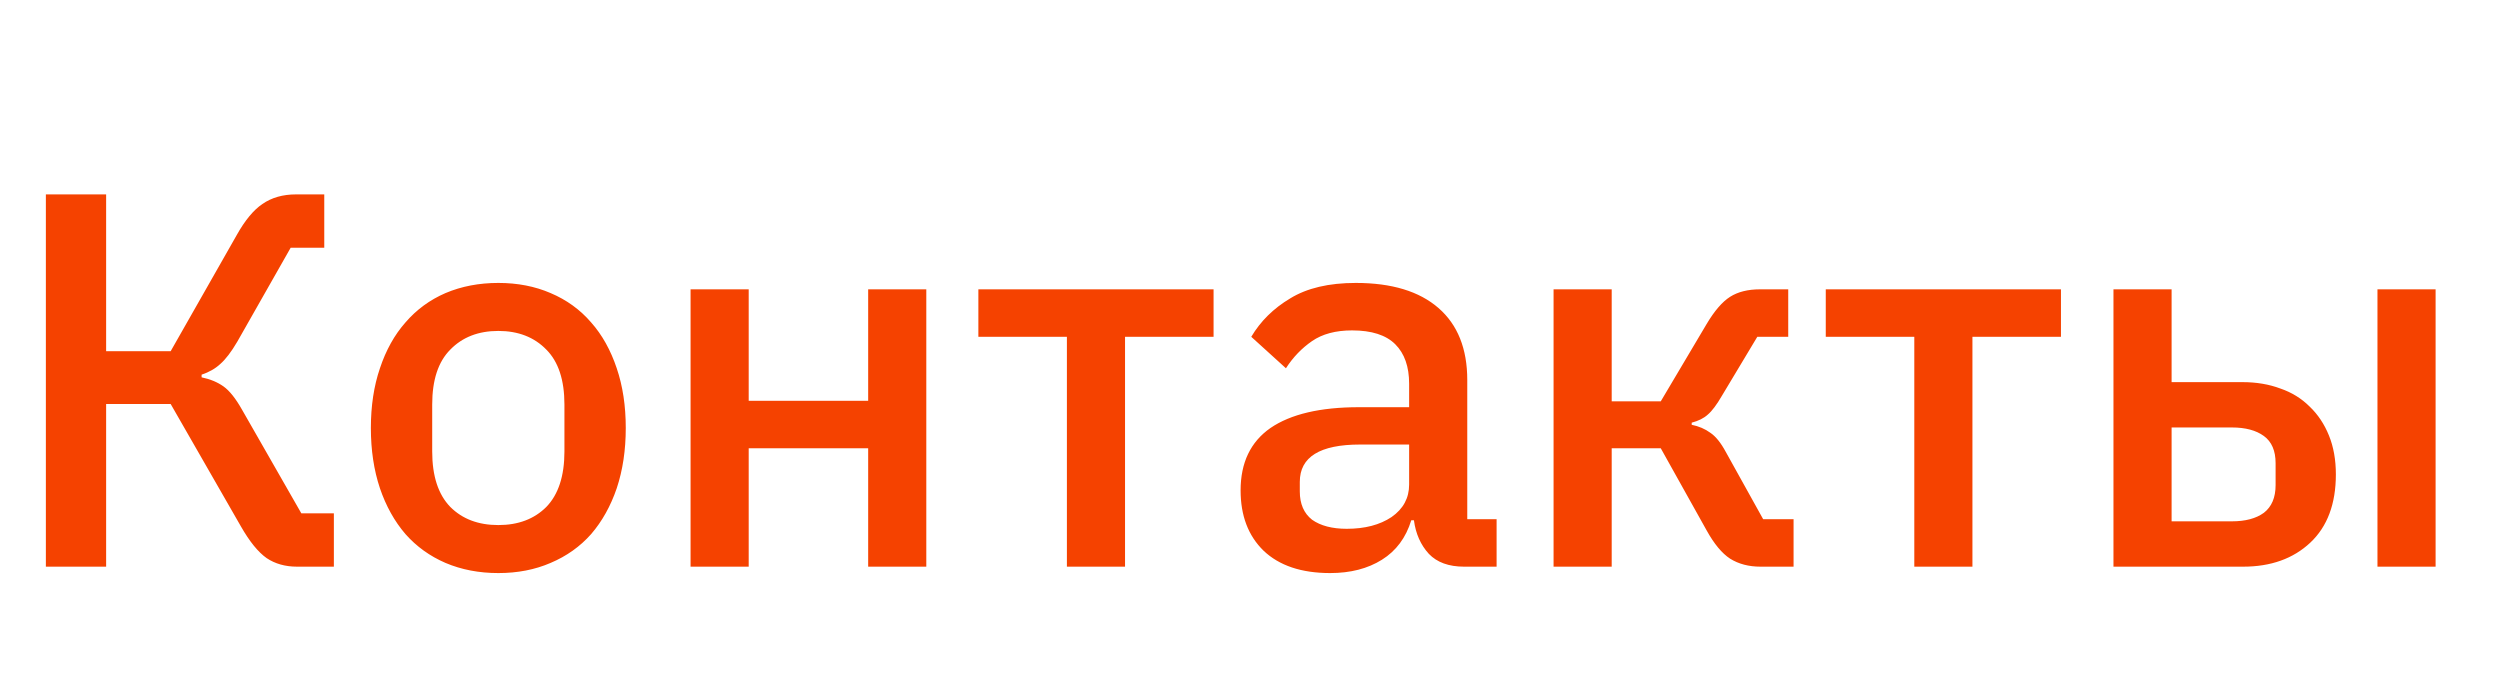 <?xml version="1.0" encoding="UTF-8"?> <svg xmlns="http://www.w3.org/2000/svg" width="75" height="21" viewBox="0 0 75 21" fill="none"> <rect width="75" height="21" fill="white"></rect> <path d="M1.376 5.832H3.184V10.536H5.12L7.104 7.048C7.349 6.611 7.605 6.301 7.872 6.12C8.149 5.928 8.485 5.832 8.88 5.832H9.728V7.432H8.72L7.12 10.248C6.939 10.557 6.768 10.781 6.608 10.92C6.459 11.059 6.272 11.165 6.048 11.24V11.32C6.304 11.373 6.523 11.464 6.704 11.592C6.885 11.72 7.072 11.955 7.264 12.296L9.04 15.4H10.016V17H8.912C8.56 17 8.256 16.915 8 16.744C7.744 16.563 7.488 16.248 7.232 15.8L5.12 12.12H3.184V17H1.376V5.832ZM14.95 17.192C14.373 17.192 13.845 17.091 13.366 16.888C12.896 16.685 12.496 16.397 12.165 16.024C11.835 15.64 11.579 15.181 11.398 14.648C11.216 14.104 11.126 13.501 11.126 12.84C11.126 12.179 11.216 11.581 11.398 11.048C11.579 10.504 11.835 10.045 12.165 9.672C12.496 9.288 12.896 8.995 13.366 8.792C13.845 8.589 14.373 8.488 14.95 8.488C15.525 8.488 16.048 8.589 16.517 8.792C16.997 8.995 17.403 9.288 17.733 9.672C18.064 10.045 18.32 10.504 18.502 11.048C18.683 11.581 18.773 12.179 18.773 12.84C18.773 13.501 18.683 14.104 18.502 14.648C18.32 15.181 18.064 15.64 17.733 16.024C17.403 16.397 16.997 16.685 16.517 16.888C16.048 17.091 15.525 17.192 14.95 17.192ZM14.95 15.752C15.547 15.752 16.027 15.571 16.39 15.208C16.752 14.835 16.933 14.28 16.933 13.544V12.136C16.933 11.4 16.752 10.851 16.39 10.488C16.027 10.115 15.547 9.928 14.95 9.928C14.352 9.928 13.872 10.115 13.509 10.488C13.147 10.851 12.966 11.4 12.966 12.136V13.544C12.966 14.28 13.147 14.835 13.509 15.208C13.872 15.571 14.352 15.752 14.95 15.752ZM20.717 8.68H22.461V12.024H26.045V8.68H27.789V17H26.045V13.448H22.461V17H20.717V8.68ZM32.007 10.104H29.351V8.68H36.407V10.104H33.751V17H32.007V10.104ZM43.922 17C43.464 17 43.111 16.872 42.866 16.616C42.621 16.349 42.471 16.013 42.418 15.608H42.338C42.178 16.131 41.885 16.525 41.458 16.792C41.032 17.059 40.514 17.192 39.906 17.192C39.042 17.192 38.376 16.968 37.906 16.52C37.447 16.072 37.218 15.469 37.218 14.712C37.218 13.88 37.517 13.256 38.114 12.84C38.722 12.424 39.608 12.216 40.77 12.216H42.274V11.512C42.274 11 42.136 10.605 41.858 10.328C41.581 10.051 41.149 9.912 40.562 9.912C40.072 9.912 39.672 10.019 39.362 10.232C39.053 10.445 38.791 10.717 38.578 11.048L37.538 10.104C37.816 9.635 38.205 9.251 38.706 8.952C39.208 8.643 39.864 8.488 40.674 8.488C41.752 8.488 42.578 8.739 43.154 9.24C43.73 9.741 44.018 10.461 44.018 11.4V15.576H44.898V17H43.922ZM40.402 15.864C40.946 15.864 41.394 15.747 41.746 15.512C42.098 15.267 42.274 14.941 42.274 14.536V13.336H40.802C39.597 13.336 38.994 13.709 38.994 14.456V14.744C38.994 15.117 39.117 15.4 39.362 15.592C39.618 15.773 39.965 15.864 40.402 15.864ZM46.607 8.68H48.351V12.04H49.823L51.199 9.72C51.434 9.325 51.669 9.053 51.903 8.904C52.138 8.755 52.437 8.68 52.799 8.68H53.647V10.104H52.719L51.663 11.864C51.503 12.141 51.359 12.333 51.231 12.44C51.114 12.547 50.954 12.627 50.751 12.68V12.744C50.965 12.787 51.151 12.867 51.311 12.984C51.471 13.091 51.626 13.283 51.775 13.56L52.895 15.576H53.807V17H52.815C52.463 17 52.159 16.92 51.903 16.76C51.658 16.6 51.423 16.317 51.199 15.912L49.823 13.448H48.351V17H46.607V8.68ZM57.429 10.104H54.773V8.68H61.829V10.104H59.173V17H57.429V10.104ZM63.404 8.68H65.148V11.464H67.276C67.692 11.464 68.071 11.528 68.412 11.656C68.754 11.773 69.047 11.955 69.292 12.2C69.538 12.435 69.73 12.723 69.868 13.064C70.007 13.405 70.076 13.795 70.076 14.232C70.076 15.117 69.82 15.8 69.308 16.28C68.796 16.76 68.124 17 67.292 17H63.404V8.68ZM66.956 15.64C67.362 15.64 67.682 15.555 67.916 15.384C68.151 15.203 68.268 14.925 68.268 14.552V13.896C68.268 13.523 68.151 13.251 67.916 13.08C67.682 12.909 67.362 12.824 66.956 12.824H65.148V15.64H66.956ZM71.324 8.68H73.068V17H71.324V8.68Z" fill="#F54200"></path> </svg> 